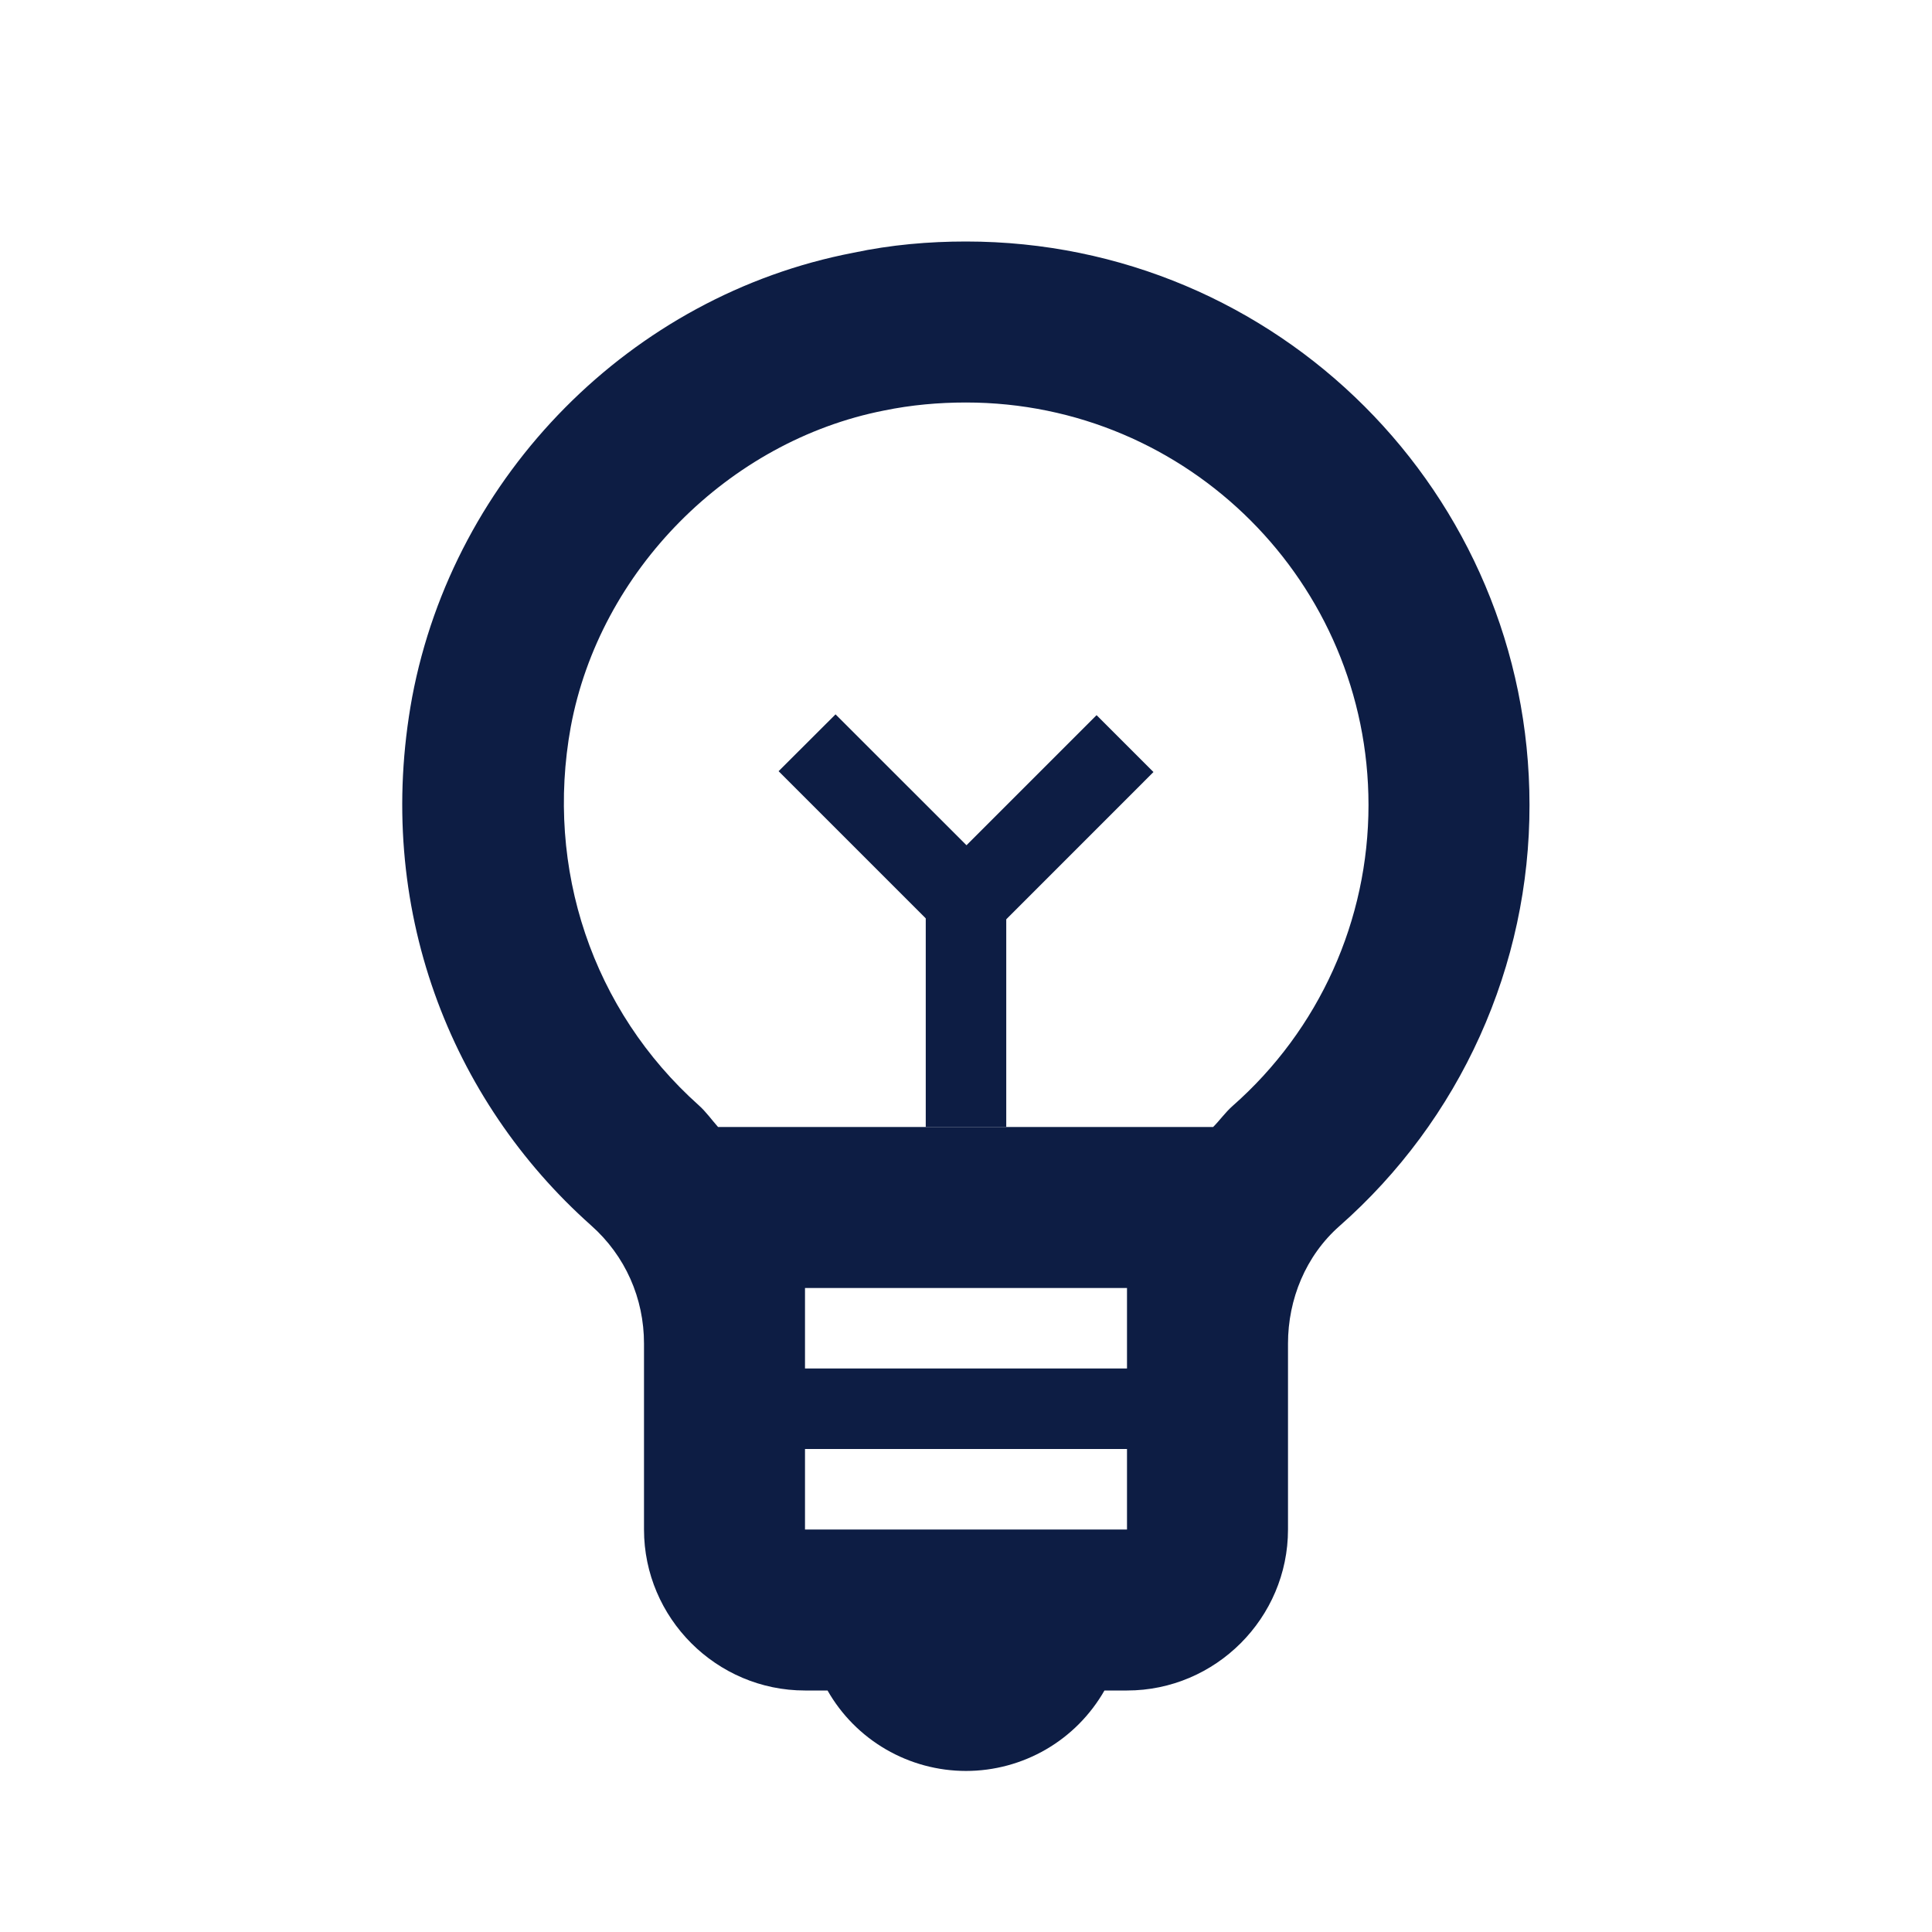 <svg width="36" height="36" viewBox="0 0 36 36" fill="none" xmlns="http://www.w3.org/2000/svg">
<path d="M18 4.5C17.31 4.5 16.605 4.56 15.9 4.71C11.76 5.505 8.46 8.85 7.68 12.99C6.96 16.905 8.4 20.505 11.01 22.83C11.655 23.4 12 24.195 12 25.035V28.5C12 30.15 13.35 31.5 15 31.5H15.42C15.679 31.955 16.055 32.334 16.508 32.597C16.961 32.86 17.476 32.999 18 32.999C18.524 32.999 19.039 32.86 19.492 32.597C19.945 32.334 20.32 31.955 20.58 31.5H21C22.65 31.5 24 30.15 24 28.5V25.035C24 24.21 24.33 23.4 24.96 22.845C26.074 21.864 26.966 20.657 27.576 19.305C28.187 17.952 28.502 16.484 28.5 15C28.5 9.195 23.805 4.5 18 4.5ZM21 25.5H15V24H21V25.5ZM15 28.5V27H21V28.5H15ZM22.965 20.61C22.83 20.73 22.725 20.88 22.605 21H13.38C13.26 20.865 13.155 20.715 13.02 20.595C11.04 18.825 10.155 16.185 10.635 13.545C11.175 10.635 13.575 8.22 16.47 7.65C16.98 7.545 17.49 7.5 18 7.5C22.14 7.5 25.5 10.86 25.5 15C25.5 17.145 24.585 19.185 22.965 20.61Z" fill="#0D1D44"/>
<path d="M17.25 16.5H18.75V21H17.25V16.5Z" fill="#0D1D44"/>
<path d="M14.508 14.37L15.569 13.311L18.752 16.492L17.691 17.553L14.508 14.37Z" fill="#0D1D44"/>
<path d="M18.312 17.568L17.251 16.508L20.433 13.326L21.493 14.386L18.312 17.568Z" fill="#0D1D44"/>
</svg>
